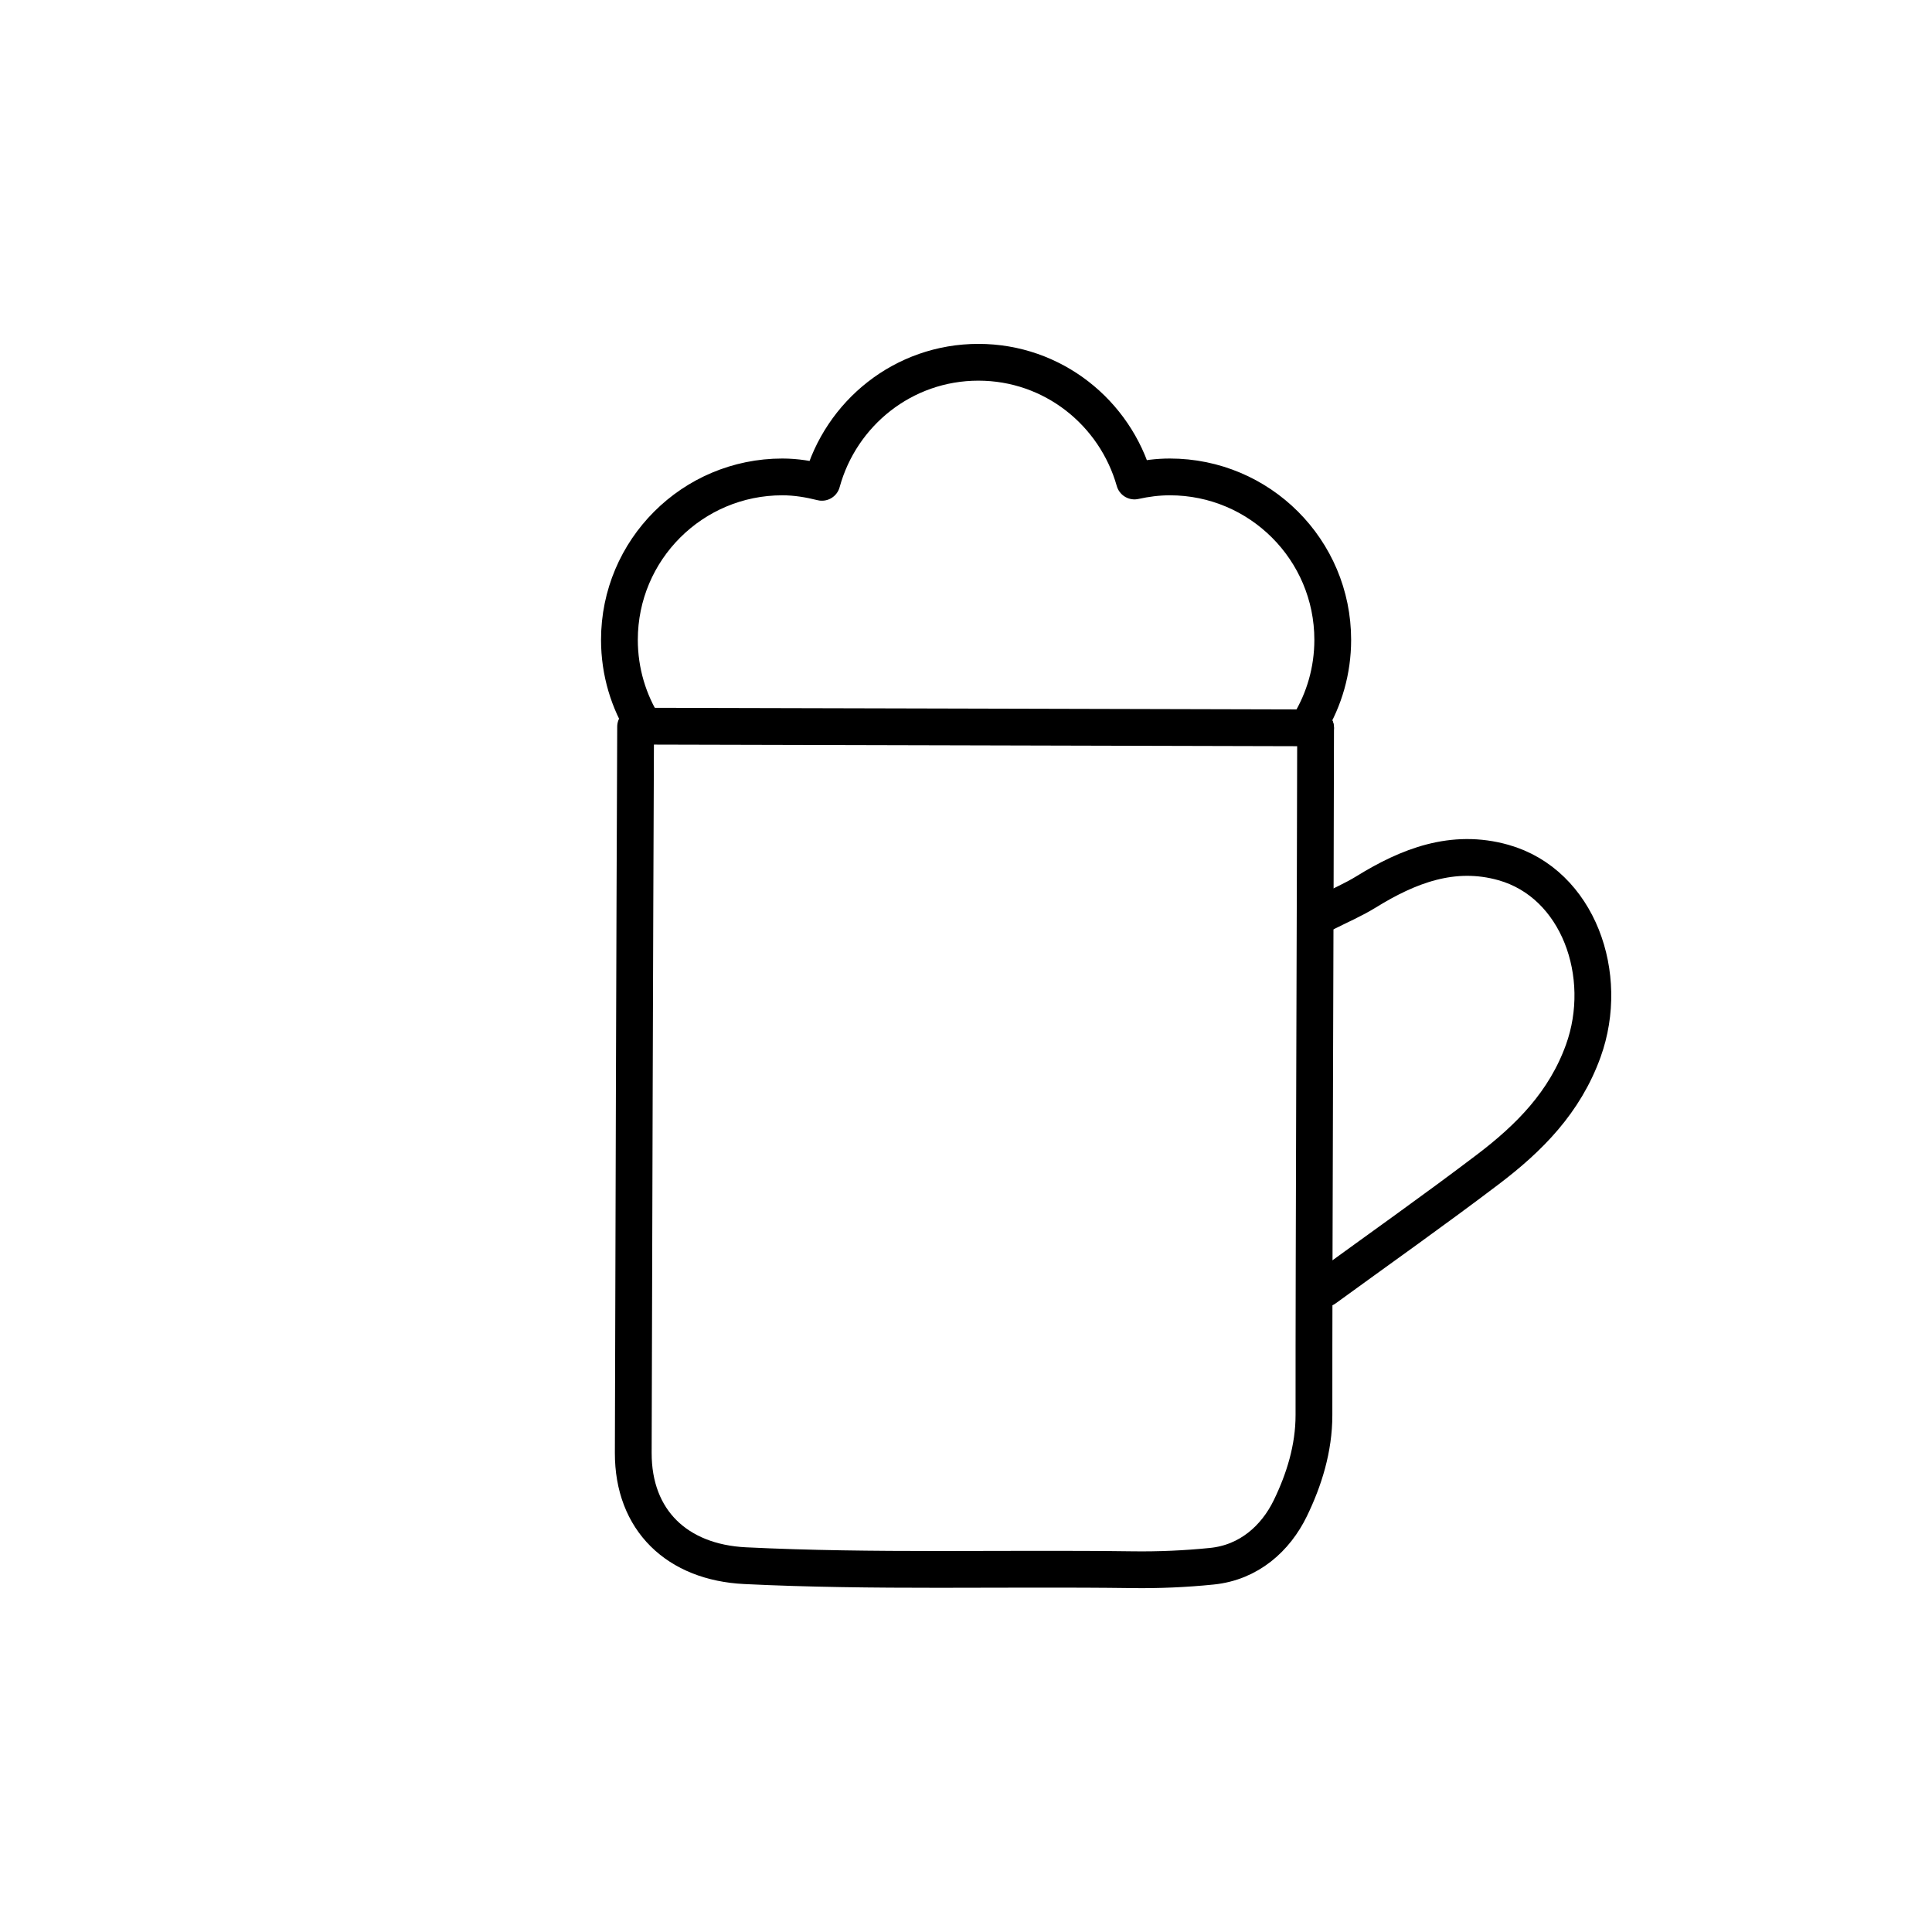<?xml version="1.0" encoding="UTF-8"?>
<svg id="Layer_1" data-name="Layer 1" xmlns="http://www.w3.org/2000/svg" viewBox="0 0 80 80">
  <defs>
    <style>
      .cls-1 {
        fill: none;
        stroke: #000;
        stroke-linecap: round;
        stroke-linejoin: round;
        stroke-width: 1.523px;
      }
    </style>
  </defs>
  <path class="cls-1" d="M26.319,30.091c-.041,9.53-.071,20.535-.097,30.066-.008,2.801,1.821,4.536,4.63,4.674,5.344.262,10.69.095,16.034.167,1.098.015,2.203-.033,3.296-.144,1.534-.155,2.64-1.152,3.247-2.401.567-1.167.98-2.476.979-3.861-.006-6.337.06-22.104.068-28.441"/>
  <path class="cls-1" d="M54.862,53.353c2.252-1.64,4.53-3.247,6.749-4.931,1.711-1.299,3.179-2.773,3.949-4.907,1.129-3.128-.202-6.924-3.306-7.8-2.093-.591-3.952.146-5.676,1.21-.545.336-1.112.578-1.671.861"/>
  <path class="cls-1" d="M54.476,30.139c-12.758-.037-18.451-.043-27.868-.07"/>
  <path class="cls-1" d="M54.221,29.972c.612-1.016.965-2.206.965-3.478,0-3.726-3.02-6.746-6.746-6.746-.504,0-.992.065-1.464.169-.802-2.83-3.376-4.916-6.463-4.916-3.107,0-5.697,2.112-6.48,4.971-.527-.132-1.07-.224-1.638-.224-3.726,0-6.746,3.02-6.746,6.746,0,1.325.382,2.56,1.041,3.603"/>
</svg>